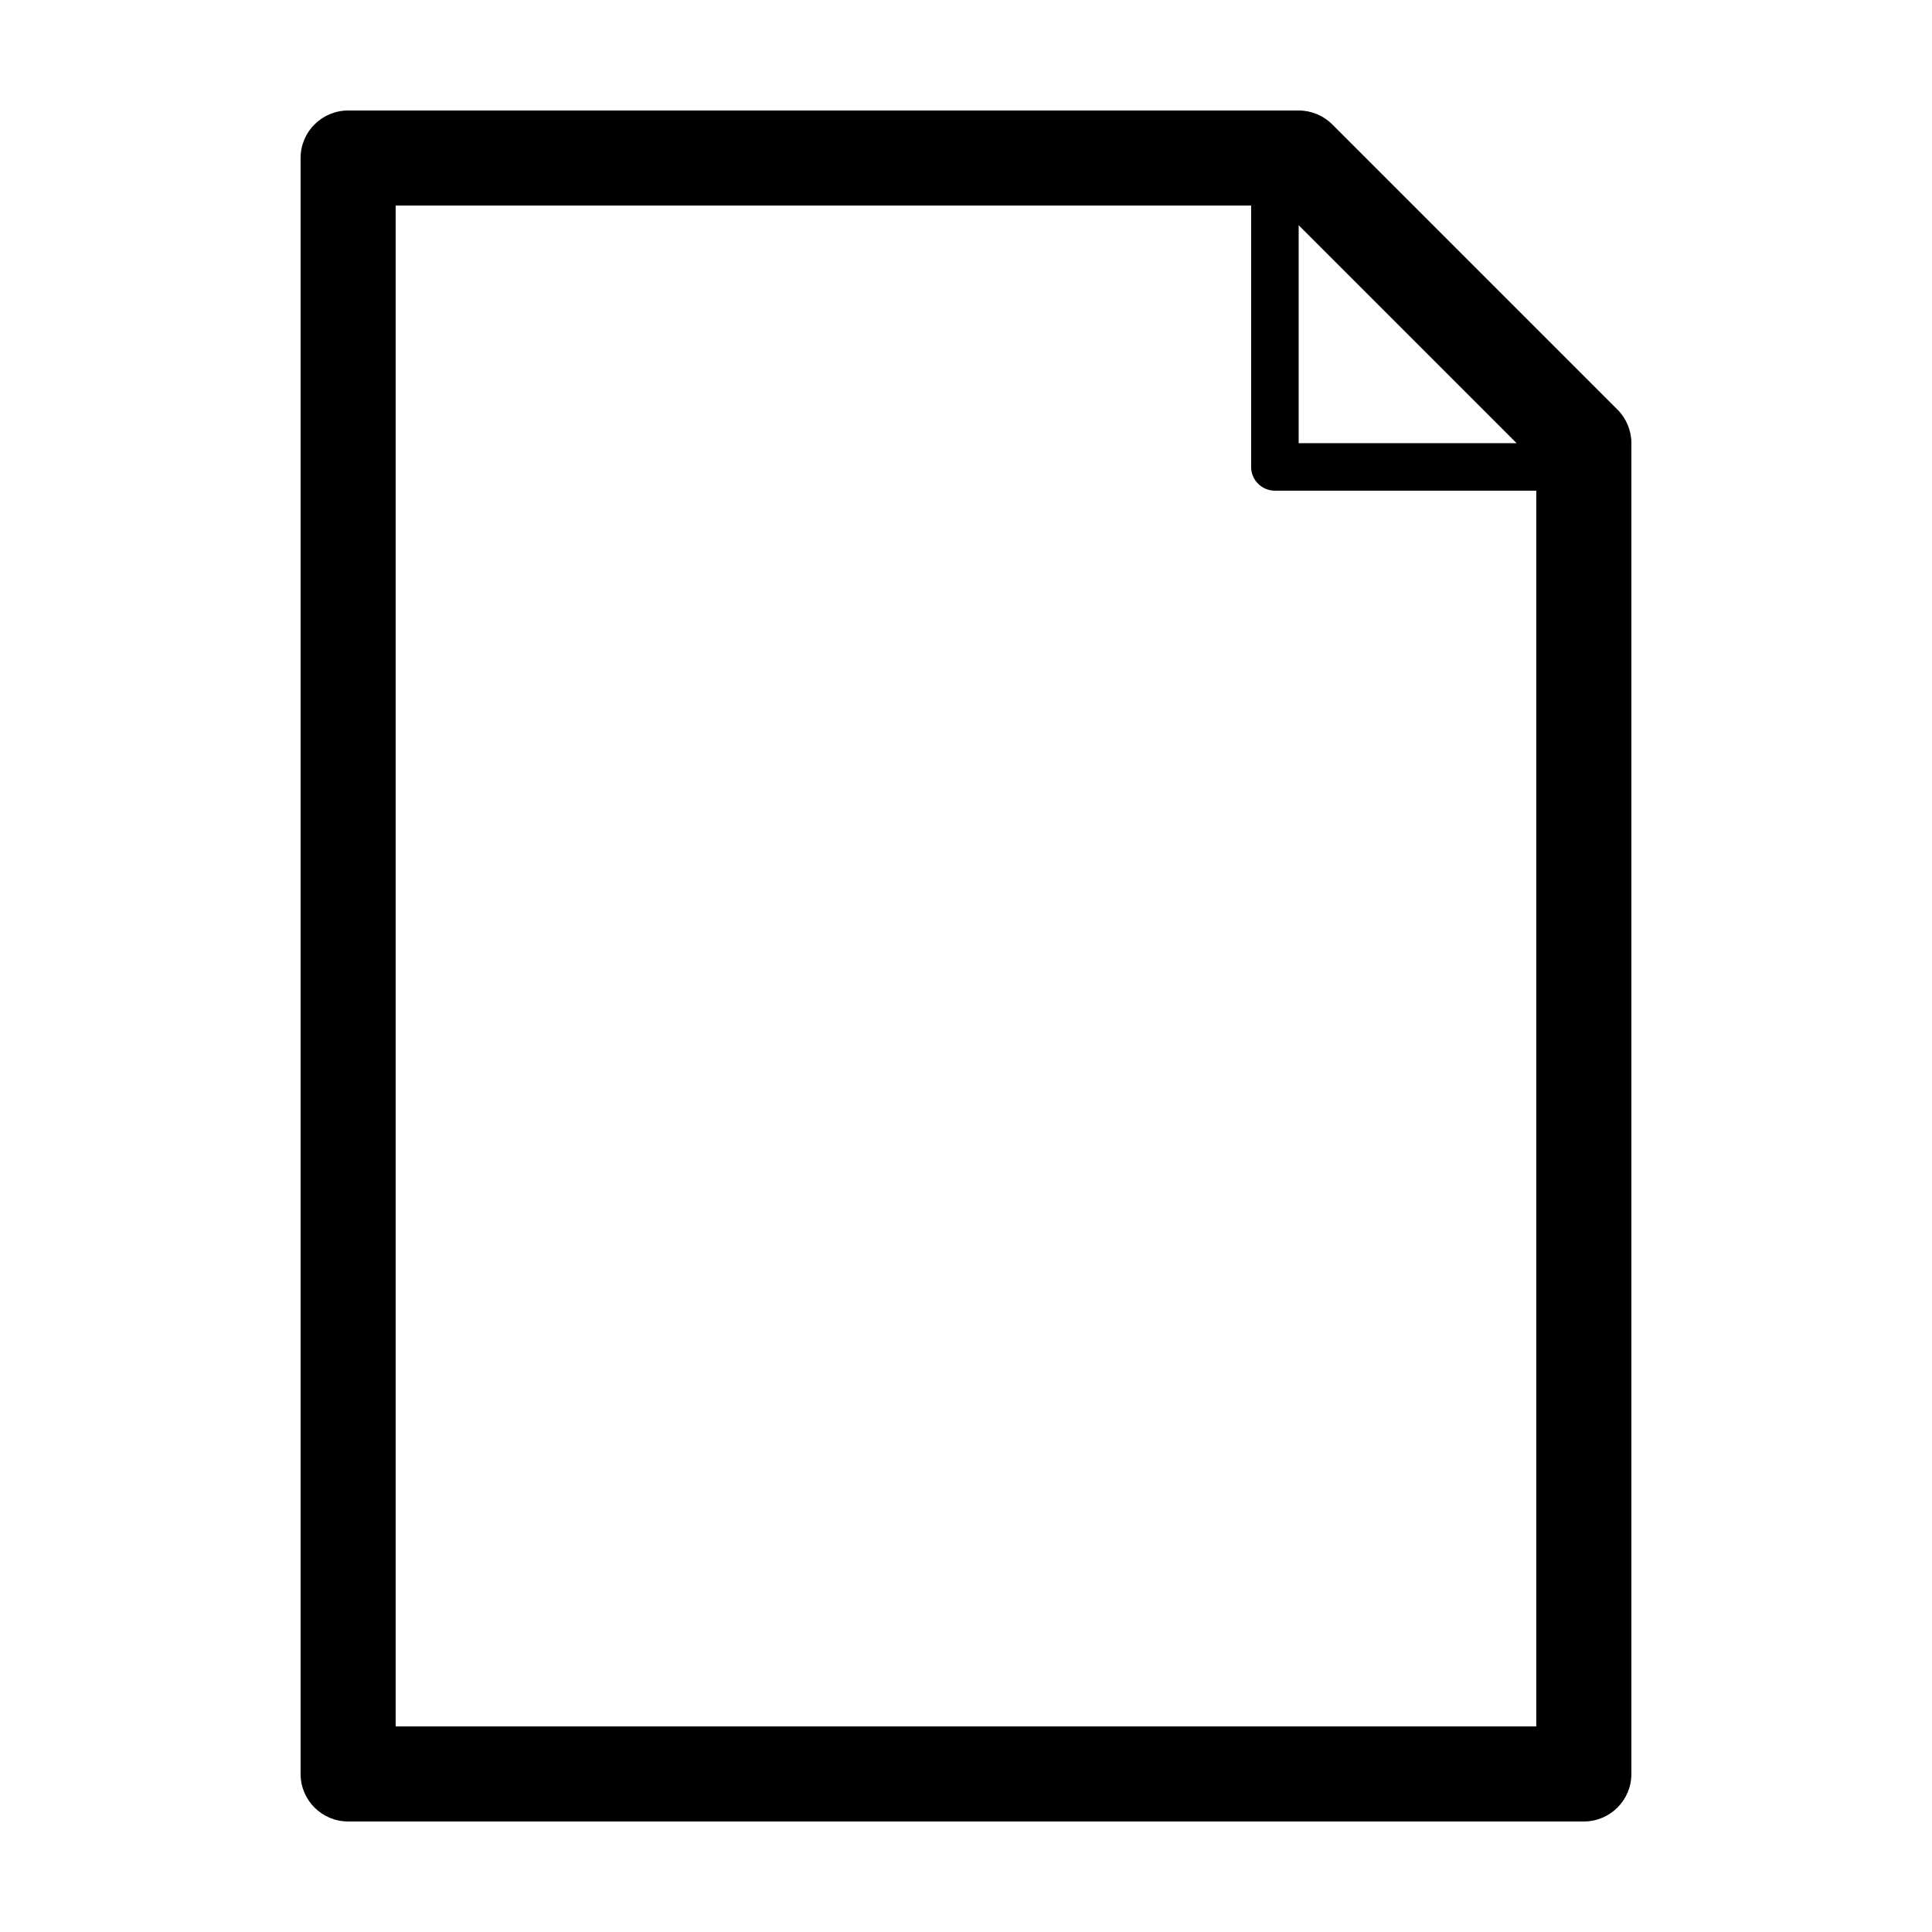 <?xml version="1.0" encoding="UTF-8"?>
<!-- Uploaded to: SVG Repo, www.svgrepo.com, Generator: SVG Repo Mixer Tools -->
<svg fill="#000000" width="800px" height="800px" version="1.1" viewBox="144 144 512 512" xmlns="http://www.w3.org/2000/svg">
 <path d="m572.64 252.54-75.57-75.57c-2.363-2.359-5.57-3.688-8.91-3.688h-251.9c-6.957 0-12.598 5.637-12.598 12.594v428.24c0 6.957 5.641 12.594 12.598 12.594h327.48c6.957 0 12.594-5.637 12.594-12.594v-352.67c0-3.34-1.332-6.543-3.688-8.906zm-26.719 8.906h-57.762v-57.762zm-297.07 340.07v-403.05h226.71v69.273c0 3.477 2.82 6.297 6.297 6.297h69.273v327.48z"/>
</svg>